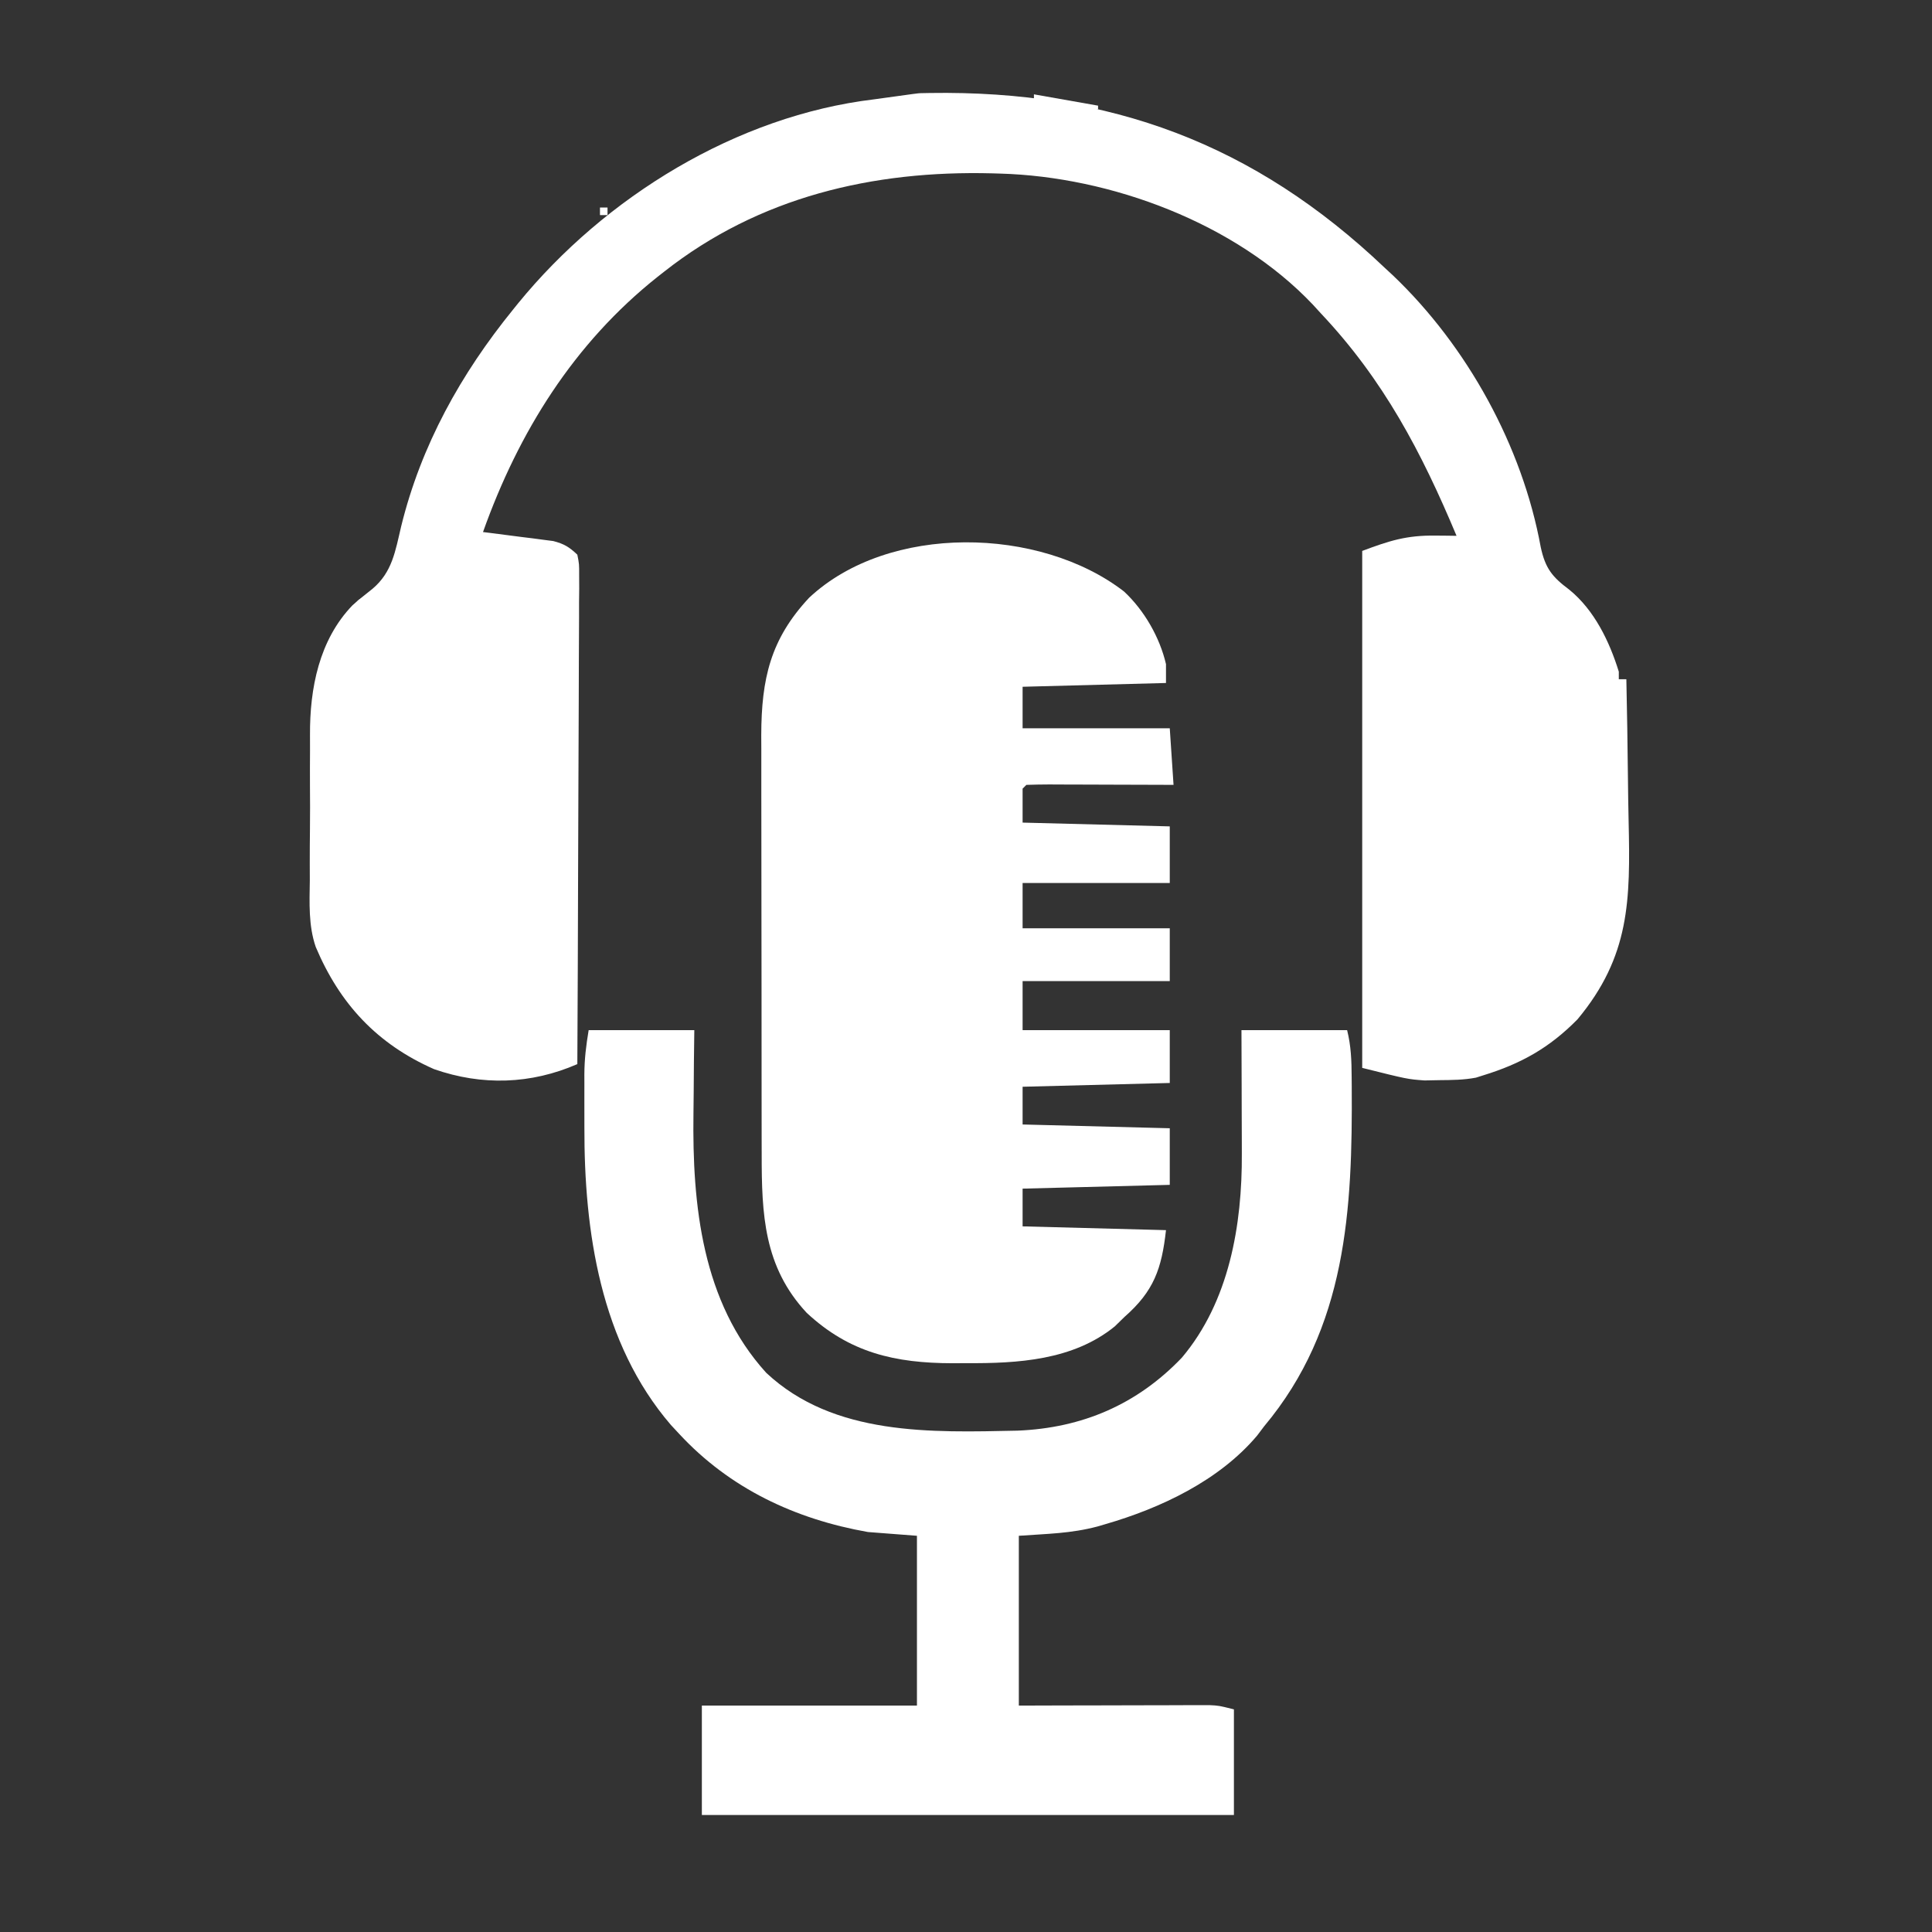 <svg version="1.1" xmlns="http://www.w3.org/2000/svg" width="512px" height="512px" transform="rotate(0) scale(1, 1)">
<rect width="100%" height="100%" fill="#333333" stroke="none"/>
<path d="M0 0 C0.812 -0.015 1.624 -0.031 2.461 -0.047 C50.164 -0.778 88.425 13.401 123.004 46.309 C123.709 46.961 124.414 47.613 125.141 48.285 C144.839 67.065 159.425 93.527 164.316 120.309 C165.528 125.928 167.344 128.198 171.879 131.582 C178.52 136.978 182.514 145.267 185.004 153.309 C185.004 153.969 185.004 154.629 185.004 155.309 C185.664 155.309 186.324 155.309 187.004 155.309 C187.191 163.898 187.332 172.487 187.418 181.078 C187.46 185.069 187.516 189.059 187.607 193.049 C188.072 213.85 187.968 228.727 174.066 245.434 C166.637 252.987 159.102 257.208 149.004 260.309 C148.392 260.503 147.779 260.698 147.148 260.898 C143.943 261.511 140.755 261.534 137.504 261.559 C136.194 261.584 134.885 261.61 133.535 261.637 C129.004 261.309 129.004 261.309 117.004 258.309 C117.004 213.099 117.004 167.889 117.004 121.309 C124.308 118.57 128.761 117.163 136.316 117.246 C137.385 117.255 138.454 117.264 139.555 117.273 C140.363 117.285 141.171 117.297 142.004 117.309 C132.721 95.139 122.66 75.955 106.004 58.309 C105.308 57.548 104.612 56.788 103.895 56.004 C83.434 34.423 50.402 22.133 21.004 21.309 C20.314 21.288 19.623 21.268 18.912 21.247 C-12.618 20.436 -42.833 27.475 -67.996 47.309 C-68.564 47.754 -69.131 48.2 -69.716 48.659 C-91.915 66.29 -106.547 89.779 -115.996 116.309 C-115.073 116.421 -115.073 116.421 -114.132 116.536 C-111.335 116.885 -108.541 117.253 -105.746 117.621 C-104.778 117.739 -103.81 117.857 -102.812 117.979 C-101.878 118.104 -100.943 118.23 -99.98 118.359 C-99.122 118.469 -98.263 118.579 -97.378 118.693 C-94.532 119.429 -93.12 120.272 -90.996 122.309 C-90.504 124.786 -90.504 124.786 -90.515 127.794 C-90.51 128.935 -90.504 130.075 -90.498 131.249 C-90.513 132.501 -90.527 133.752 -90.542 135.042 C-90.541 136.359 -90.541 137.676 -90.54 139.033 C-90.539 142.647 -90.563 146.26 -90.591 149.873 C-90.615 153.649 -90.618 157.424 -90.623 161.2 C-90.635 168.351 -90.668 175.501 -90.708 182.651 C-90.753 190.791 -90.775 198.932 -90.795 207.072 C-90.837 223.818 -90.907 240.563 -90.996 257.309 C-103.294 262.669 -116.238 263.087 -128.953 258.648 C-144.061 251.996 -153.939 241.375 -160.317 226.272 C-162.282 220.59 -161.972 214.527 -161.891 208.594 C-161.893 207.125 -161.897 205.656 -161.904 204.188 C-161.909 201.133 -161.891 198.079 -161.854 195.024 C-161.808 191.153 -161.821 187.285 -161.852 183.413 C-161.87 180.387 -161.858 177.361 -161.838 174.335 C-161.832 172.91 -161.833 171.485 -161.844 170.06 C-161.911 157.77 -159.444 144.904 -150.574 135.707 C-148.867 134.195 -147.094 132.789 -145.309 131.371 C-140.024 126.946 -139.218 121.28 -137.684 114.809 C-132.417 93.337 -121.868 74.375 -107.996 57.309 C-107.357 56.515 -107.357 56.515 -106.706 55.706 C-83.641 27.462 -48.757 5.987 -12.332 1.633 C-0.652 0.012 -0.652 0.012 0 0 Z " fill="#ffffff" transform="translate(243.996,24.691)"/>
<path d="M0 0 C5.349 4.97 9.475 12.154 11.125 19.25 C11.125 20.9 11.125 22.55 11.125 24.25 C-1.415 24.58 -13.955 24.91 -26.875 25.25 C-26.875 28.88 -26.875 32.51 -26.875 36.25 C-14.005 36.25 -1.135 36.25 12.125 36.25 C12.62 43.675 12.62 43.675 13.125 51.25 C11.949 51.245 10.773 51.24 9.561 51.234 C5.213 51.216 0.865 51.205 -3.483 51.195 C-5.367 51.19 -7.252 51.183 -9.137 51.175 C-11.84 51.162 -14.543 51.157 -17.246 51.152 C-18.094 51.147 -18.942 51.142 -19.816 51.137 C-21.836 51.137 -23.856 51.188 -25.875 51.25 C-26.205 51.58 -26.535 51.91 -26.875 52.25 C-26.875 55.22 -26.875 58.19 -26.875 61.25 C-7.57 61.745 -7.57 61.745 12.125 62.25 C12.125 67.2 12.125 72.15 12.125 77.25 C-0.745 77.25 -13.615 77.25 -26.875 77.25 C-26.875 81.21 -26.875 85.17 -26.875 89.25 C-14.005 89.25 -1.135 89.25 12.125 89.25 C12.125 93.87 12.125 98.49 12.125 103.25 C-0.745 103.25 -13.615 103.25 -26.875 103.25 C-26.875 107.54 -26.875 111.83 -26.875 116.25 C-14.005 116.25 -1.135 116.25 12.125 116.25 C12.125 120.87 12.125 125.49 12.125 130.25 C-0.745 130.58 -13.615 130.91 -26.875 131.25 C-26.875 134.55 -26.875 137.85 -26.875 141.25 C-14.005 141.58 -1.135 141.91 12.125 142.25 C12.125 147.2 12.125 152.15 12.125 157.25 C-0.745 157.58 -13.615 157.91 -26.875 158.25 C-26.875 161.55 -26.875 164.85 -26.875 168.25 C-14.335 168.58 -1.795 168.91 11.125 169.25 C9.985 179.511 7.896 185.427 0.125 192.25 C-0.721 193.075 -1.566 193.9 -2.438 194.75 C-13.498 203.764 -28.228 204.587 -41.812 204.5 C-43.011 204.508 -44.209 204.515 -45.443 204.523 C-60.64 204.49 -72.707 201.777 -84.094 191.16 C-95.475 178.955 -96.026 165.026 -96.02 149.102 C-96.024 147.811 -96.027 146.521 -96.03 145.191 C-96.039 141.674 -96.042 138.158 -96.042 134.641 C-96.043 132.438 -96.045 130.235 -96.048 128.032 C-96.057 120.329 -96.061 112.627 -96.06 104.924 C-96.06 97.771 -96.07 90.618 -96.086 83.465 C-96.099 77.299 -96.104 71.134 -96.104 64.969 C-96.104 61.298 -96.106 57.626 -96.117 53.954 C-96.129 49.855 -96.124 45.756 -96.118 41.657 C-96.124 40.457 -96.129 39.258 -96.135 38.022 C-96.08 23.152 -93.715 12.636 -83.438 1.648 C-62.391 -18.051 -22.315 -17.237 0 0 Z " fill="#ffffff" transform="translate(297.875,156.75)"/>
<path d="M0 0 C9.24 0 18.48 0 28 0 C27.965 2.751 27.93 5.502 27.895 8.336 C27.871 11.067 27.853 13.797 27.835 16.528 C27.82 18.394 27.8 20.26 27.774 22.125 C27.442 46.295 30.035 72.079 47.062 90.812 C64.947 107.571 90.821 106.62 113.657 106.136 C130.822 105.437 145.342 99.196 157.188 86.812 C169.753 71.953 173.207 51.616 173.098 32.715 C173.096 31.773 173.095 30.831 173.093 29.861 C173.088 26.887 173.075 23.912 173.062 20.938 C173.057 18.907 173.053 16.876 173.049 14.846 C173.039 9.897 173.019 4.949 173 0 C182.24 0 191.48 0 201 0 C202.057 4.23 202.179 8.116 202.203 12.438 C202.21 13.266 202.217 14.094 202.225 14.948 C202.439 47.55 200.912 78.848 179 105 C178.39 105.808 177.781 106.616 177.152 107.449 C167.087 119.378 151.595 126.682 136.875 130.938 C136.196 131.137 135.517 131.337 134.818 131.542 C127.758 133.405 121.602 133.457 114 134 C114 148.85 114 163.7 114 179 C117.78 178.988 121.559 178.977 125.453 178.965 C129.11 178.957 132.767 178.951 136.424 178.945 C138.968 178.94 141.511 178.933 144.054 178.925 C147.708 178.912 151.362 178.907 155.016 178.902 C156.154 178.897 157.293 178.892 158.466 178.887 C160.057 178.887 160.057 178.887 161.681 178.886 C162.613 178.884 163.546 178.882 164.507 178.88 C167 179 167 179 171 180 C171 189.24 171 198.48 171 208 C124.47 208 77.94 208 30 208 C30 198.43 30 188.86 30 179 C48.81 179 67.62 179 87 179 C87 164.15 87 149.3 87 134 C82.71 133.67 78.42 133.34 74 133 C54.71 129.595 37.393 121.459 24 107 C23.267 106.211 22.533 105.422 21.777 104.609 C3.121 82.897 -1.205 53.342 -1.13 25.697 C-1.125 23.308 -1.13 20.919 -1.137 18.529 C-1.136 16.995 -1.135 15.46 -1.133 13.926 C-1.135 13.219 -1.137 12.513 -1.139 11.785 C-1.12 7.666 -0.687 4.122 0 0 Z " fill="#ffffff" transform="translate(156,273)"/>
<path d="M0 0 C0.66 0.33 1.32 0.66 2 1 C-10.167 13.167 -10.167 13.167 -13.25 15.75 C-16.684 18.673 -19.851 21.774 -23 25 C-23.66 24.67 -24.32 24.34 -25 24 C-19.663 17.86 -14.233 12.221 -8 7 C-6.497 5.691 -4.997 4.378 -3.5 3.062 C-2.333 2.042 -1.167 1.021 0 0 Z " fill="#ffffff" transform="translate(164,55)"/>
<path d="M0 0 C0.66 0.33 1.32 0.66 2 1 C-2 5 -6 9 -10 13 C-9.552 8.35 -7.978 6.63 -4.438 3.688 C-3.611 2.99 -2.785 2.293 -1.934 1.574 C-1.296 1.055 -0.657 0.535 0 0 Z " fill="#ffffff" transform="translate(164,55)"/>
<path d="M0 0 C0 3 0 3 -1.75 5.043 C-2.493 5.751 -3.235 6.458 -4 7.188 C-4.742 7.903 -5.485 8.618 -6.25 9.355 C-6.827 9.898 -7.405 10.441 -8 11 C-8 6.678 -5.851 5.116 -3 2 C-2.01 1.34 -1.02 0.68 0 0 Z " fill="#ffffff" transform="translate(98,157)"/>
<path d="M0 0 C8.415 1.485 8.415 1.485 17 3 C17 3.33 17 3.66 17 4 C11.39 3.67 5.78 3.34 0 3 C0 2.01 0 1.02 0 0 Z " fill="#ffffff" transform="translate(274,25)"/>
<path d="M0 0 C0.66 0 1.32 0 2 0 C2 0.66 2 1.32 2 2 C1.34 2 0.68 2 0 2 C0 1.34 0 0.68 0 0 Z " fill="#ffffff" transform="translate(159,55)"/>
<path d="" fill="#ffffff" transform="translate(0,0)"/>
<path d="" fill="#ffffff" transform="translate(0,0)"/>
<path d="" fill="#ffffff" transform="translate(0,0)"/>
<path d="M0 0 C2 1 2 1 2 1 Z " fill="#ffffff" transform="translate(325,39)"/>
<path d="" fill="#ffffff" transform="translate(0,0)"/>
<path d="" fill="#ffffff" transform="translate(0,0)"/>
<path d="" fill="#ffffff" transform="translate(0,0)"/>
<path d="" fill="#ffffff" transform="translate(0,0)"/>
<path d="" fill="#ffffff" transform="translate(0,0)"/>
<path d="" fill="#ffffff" transform="translate(0,0)"/>
<path d="" fill="#ffffff" transform="translate(0,0)"/>
</svg>
